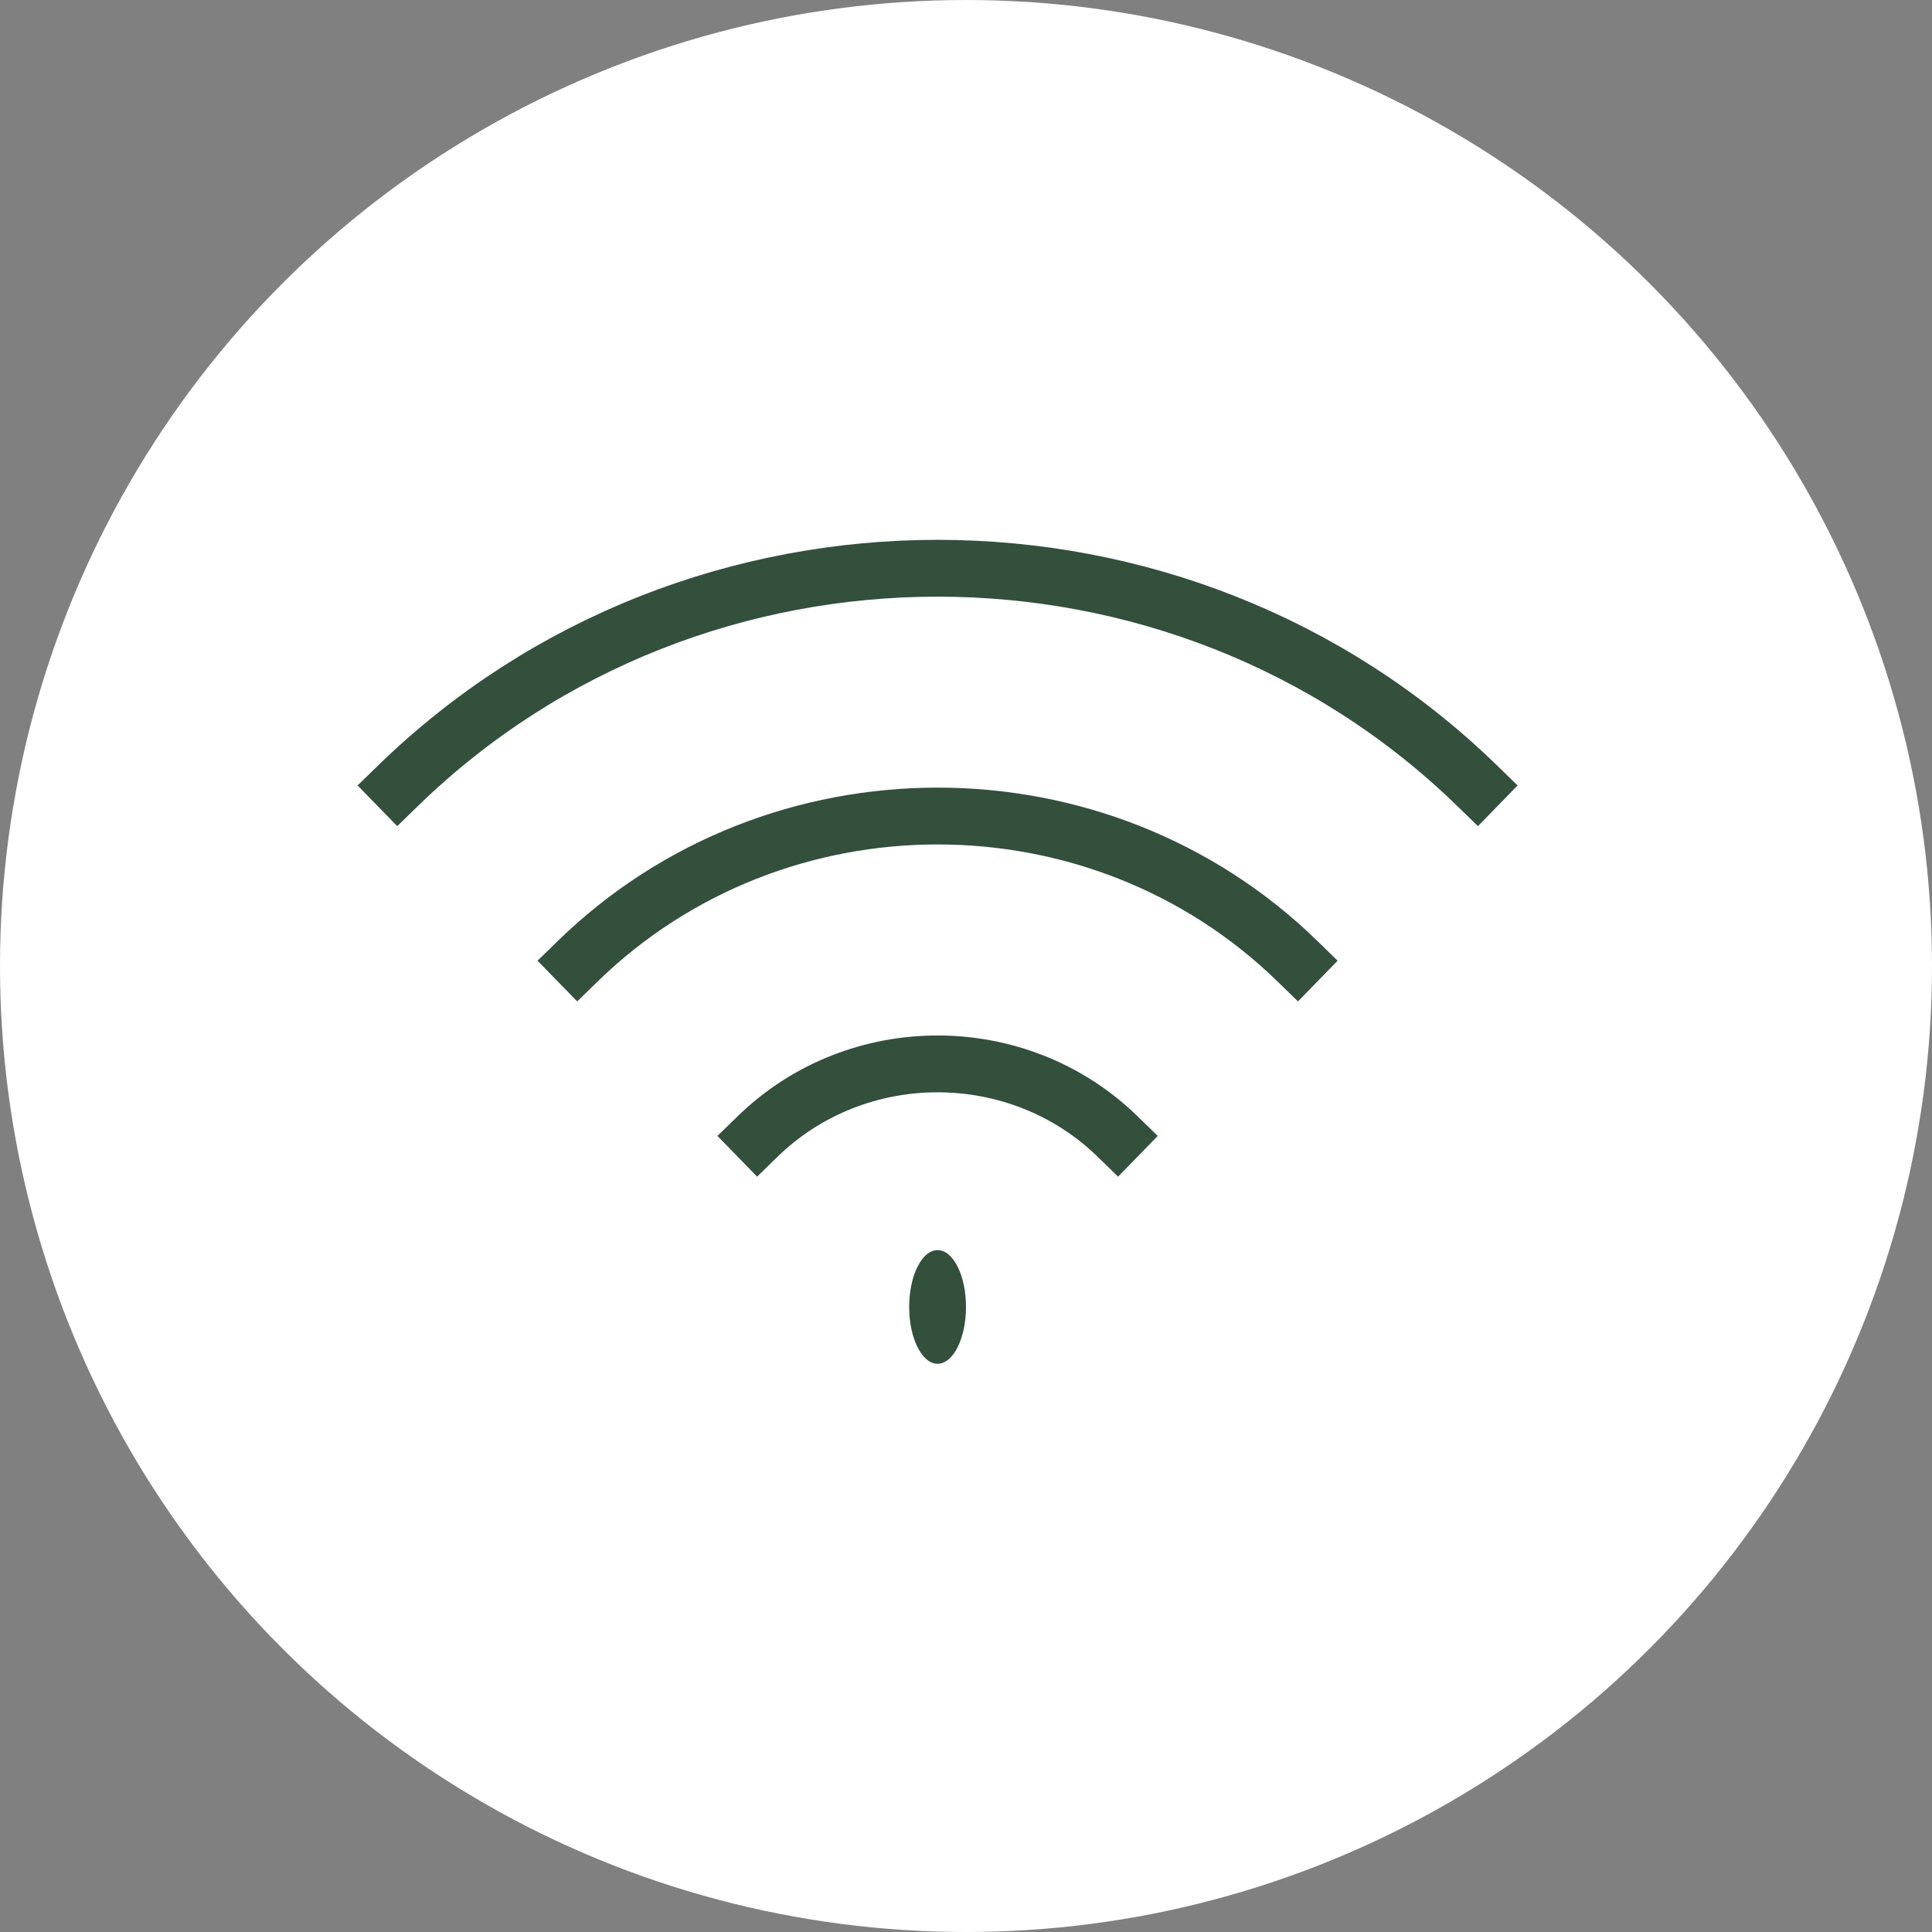 <?xml version="1.0" encoding="UTF-8"?> <svg xmlns="http://www.w3.org/2000/svg" width="34" height="34" viewBox="0 0 34 34" fill="none"><rect x="0" y="0" width="34" height="34" fill="#808080" stroke="none"/><circle cx="17" cy="17" r="17" fill="white"></circle><path d="M7 13.832C12.247 8.723 20.753 8.723 26 13.832M10.167 16.916C13.665 13.509 19.336 13.509 22.833 16.916M13.333 20C15.082 18.297 17.918 18.297 19.667 20" stroke="#32503C" stroke-linecap="square"></path><path d="M16.5 24C16.776 24 17 23.552 17 23C17 22.448 16.776 22 16.5 22C16.224 22 16 22.448 16 23C16 23.552 16.224 24 16.5 24Z" fill="#32503C"></path></svg> 
